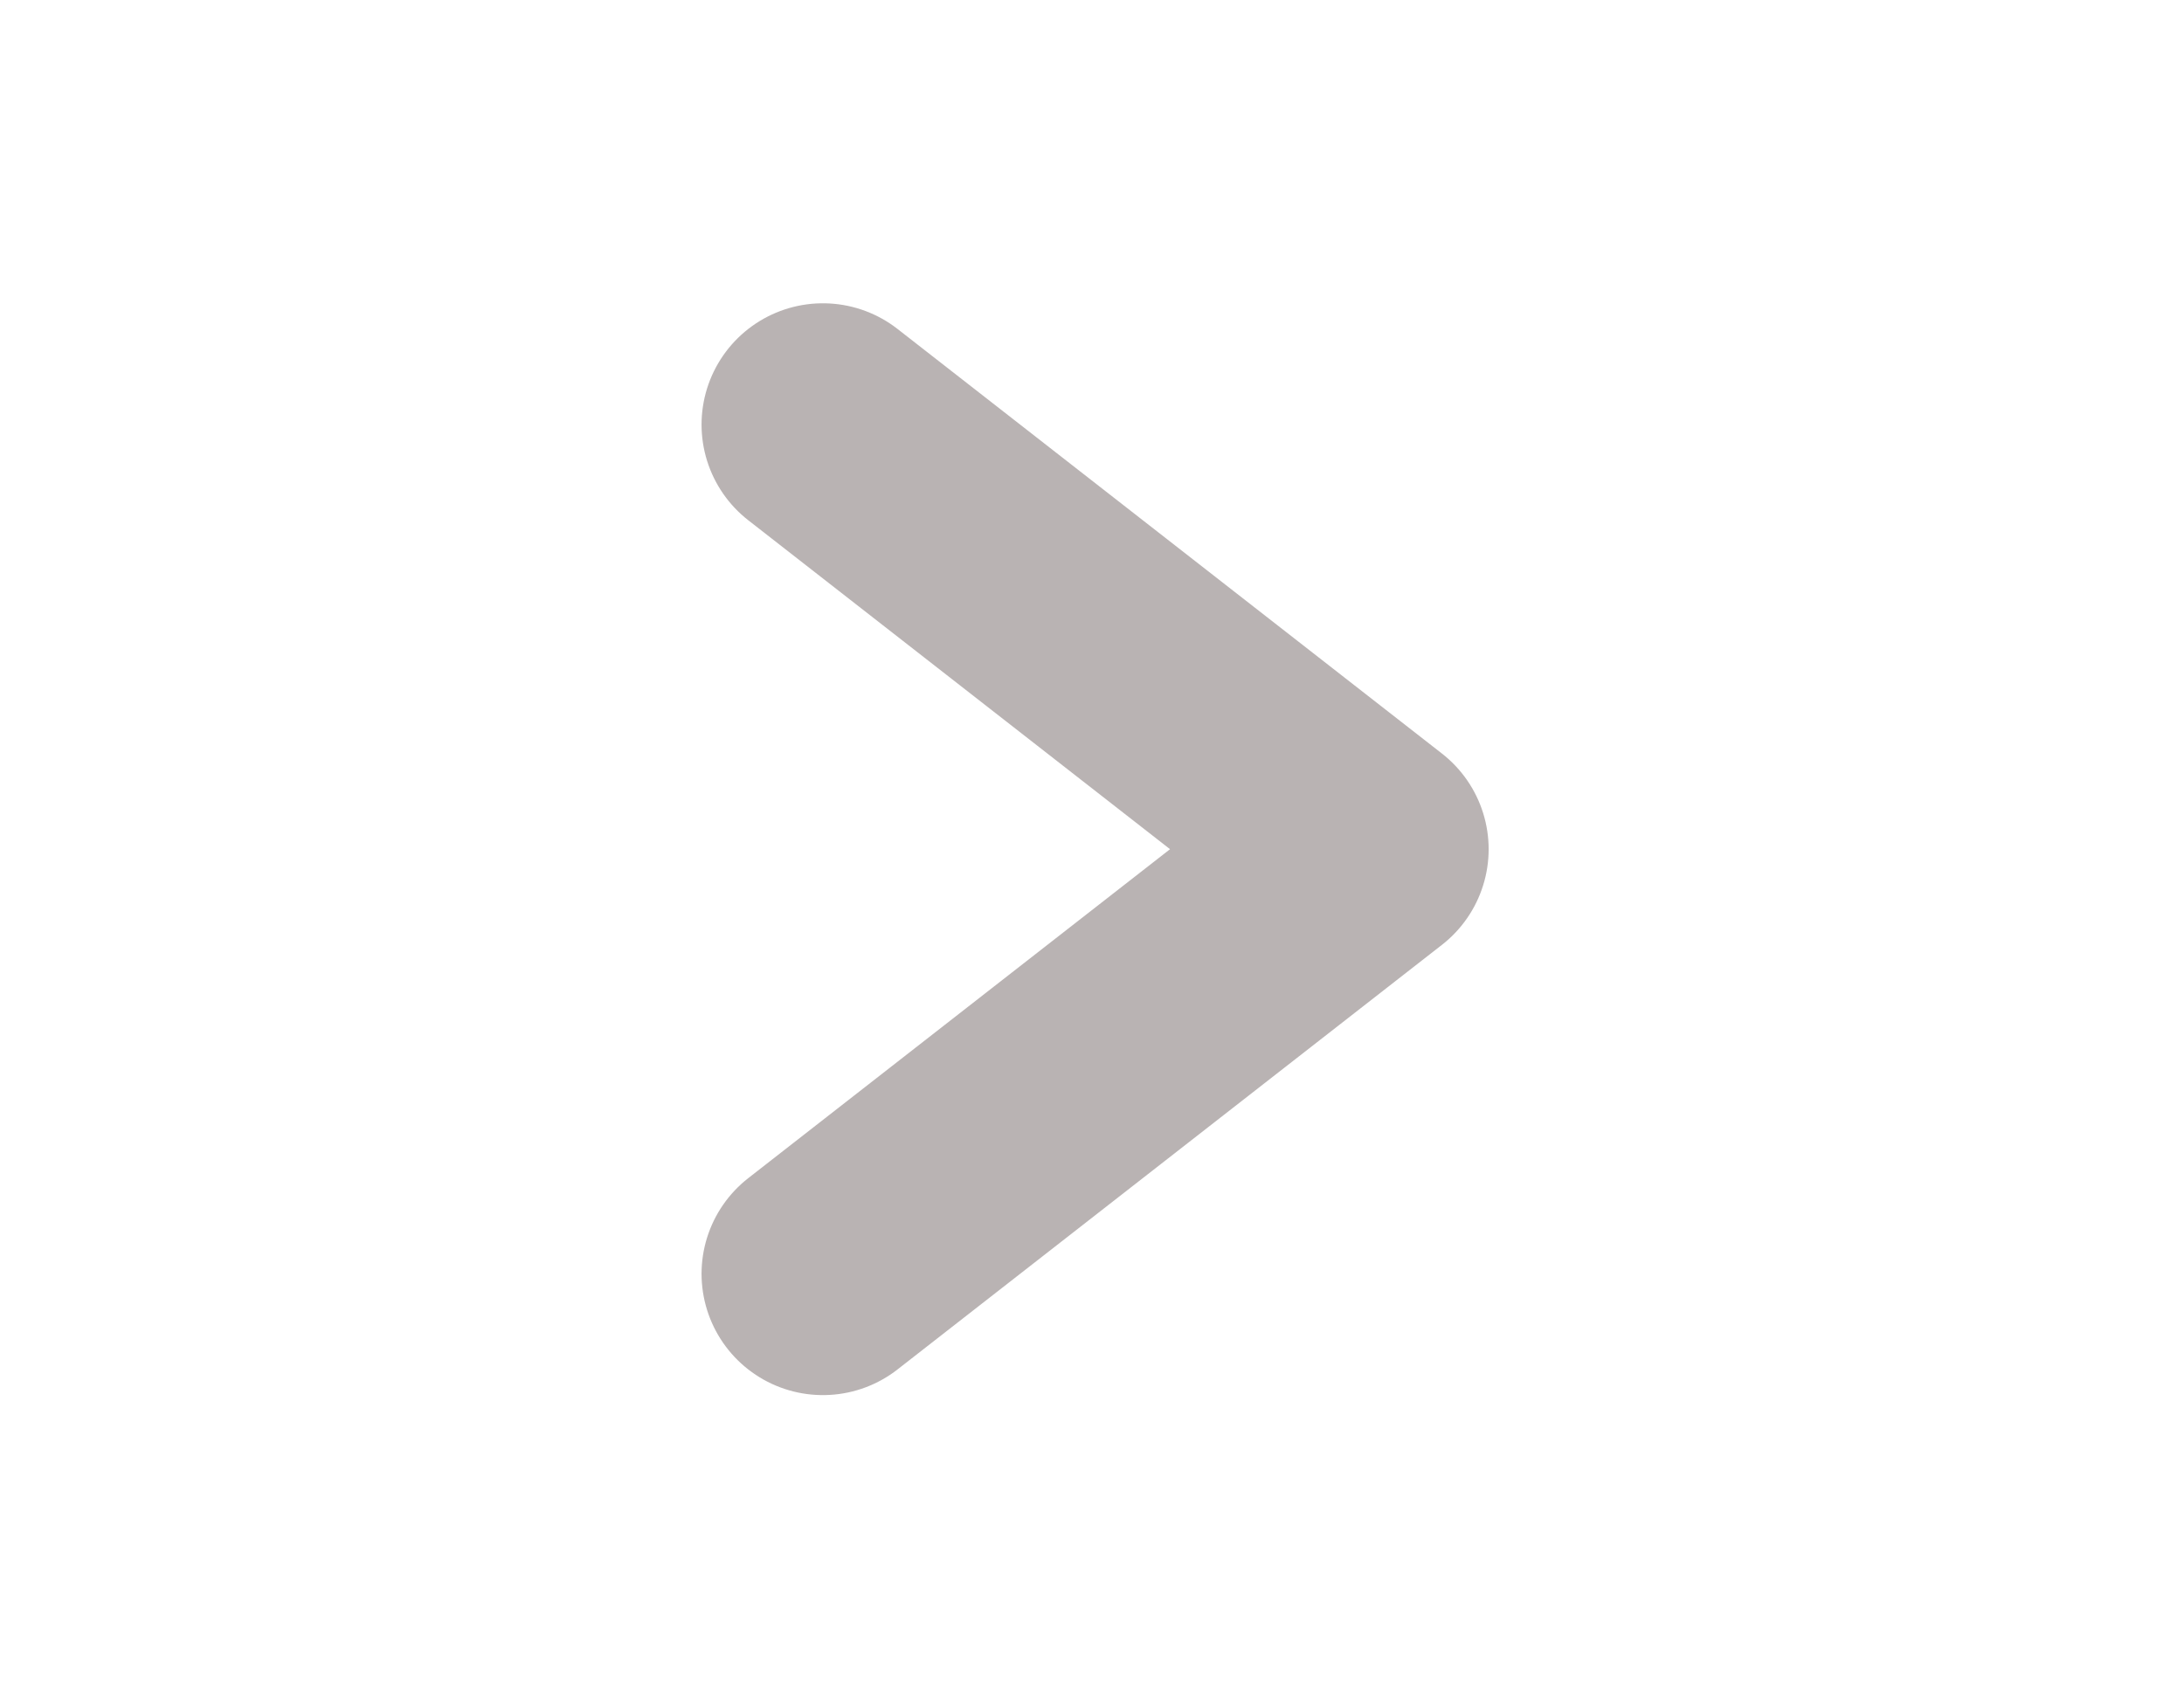 <svg width="18" height="14" viewBox="0 0 18 14" fill="none" xmlns="http://www.w3.org/2000/svg">
<path d="M6.782 10.5L11.269 7L6.782 3.5" stroke="#B9B3B3" stroke-width="2" stroke-linecap="round" stroke-linejoin="round"/>
</svg>
